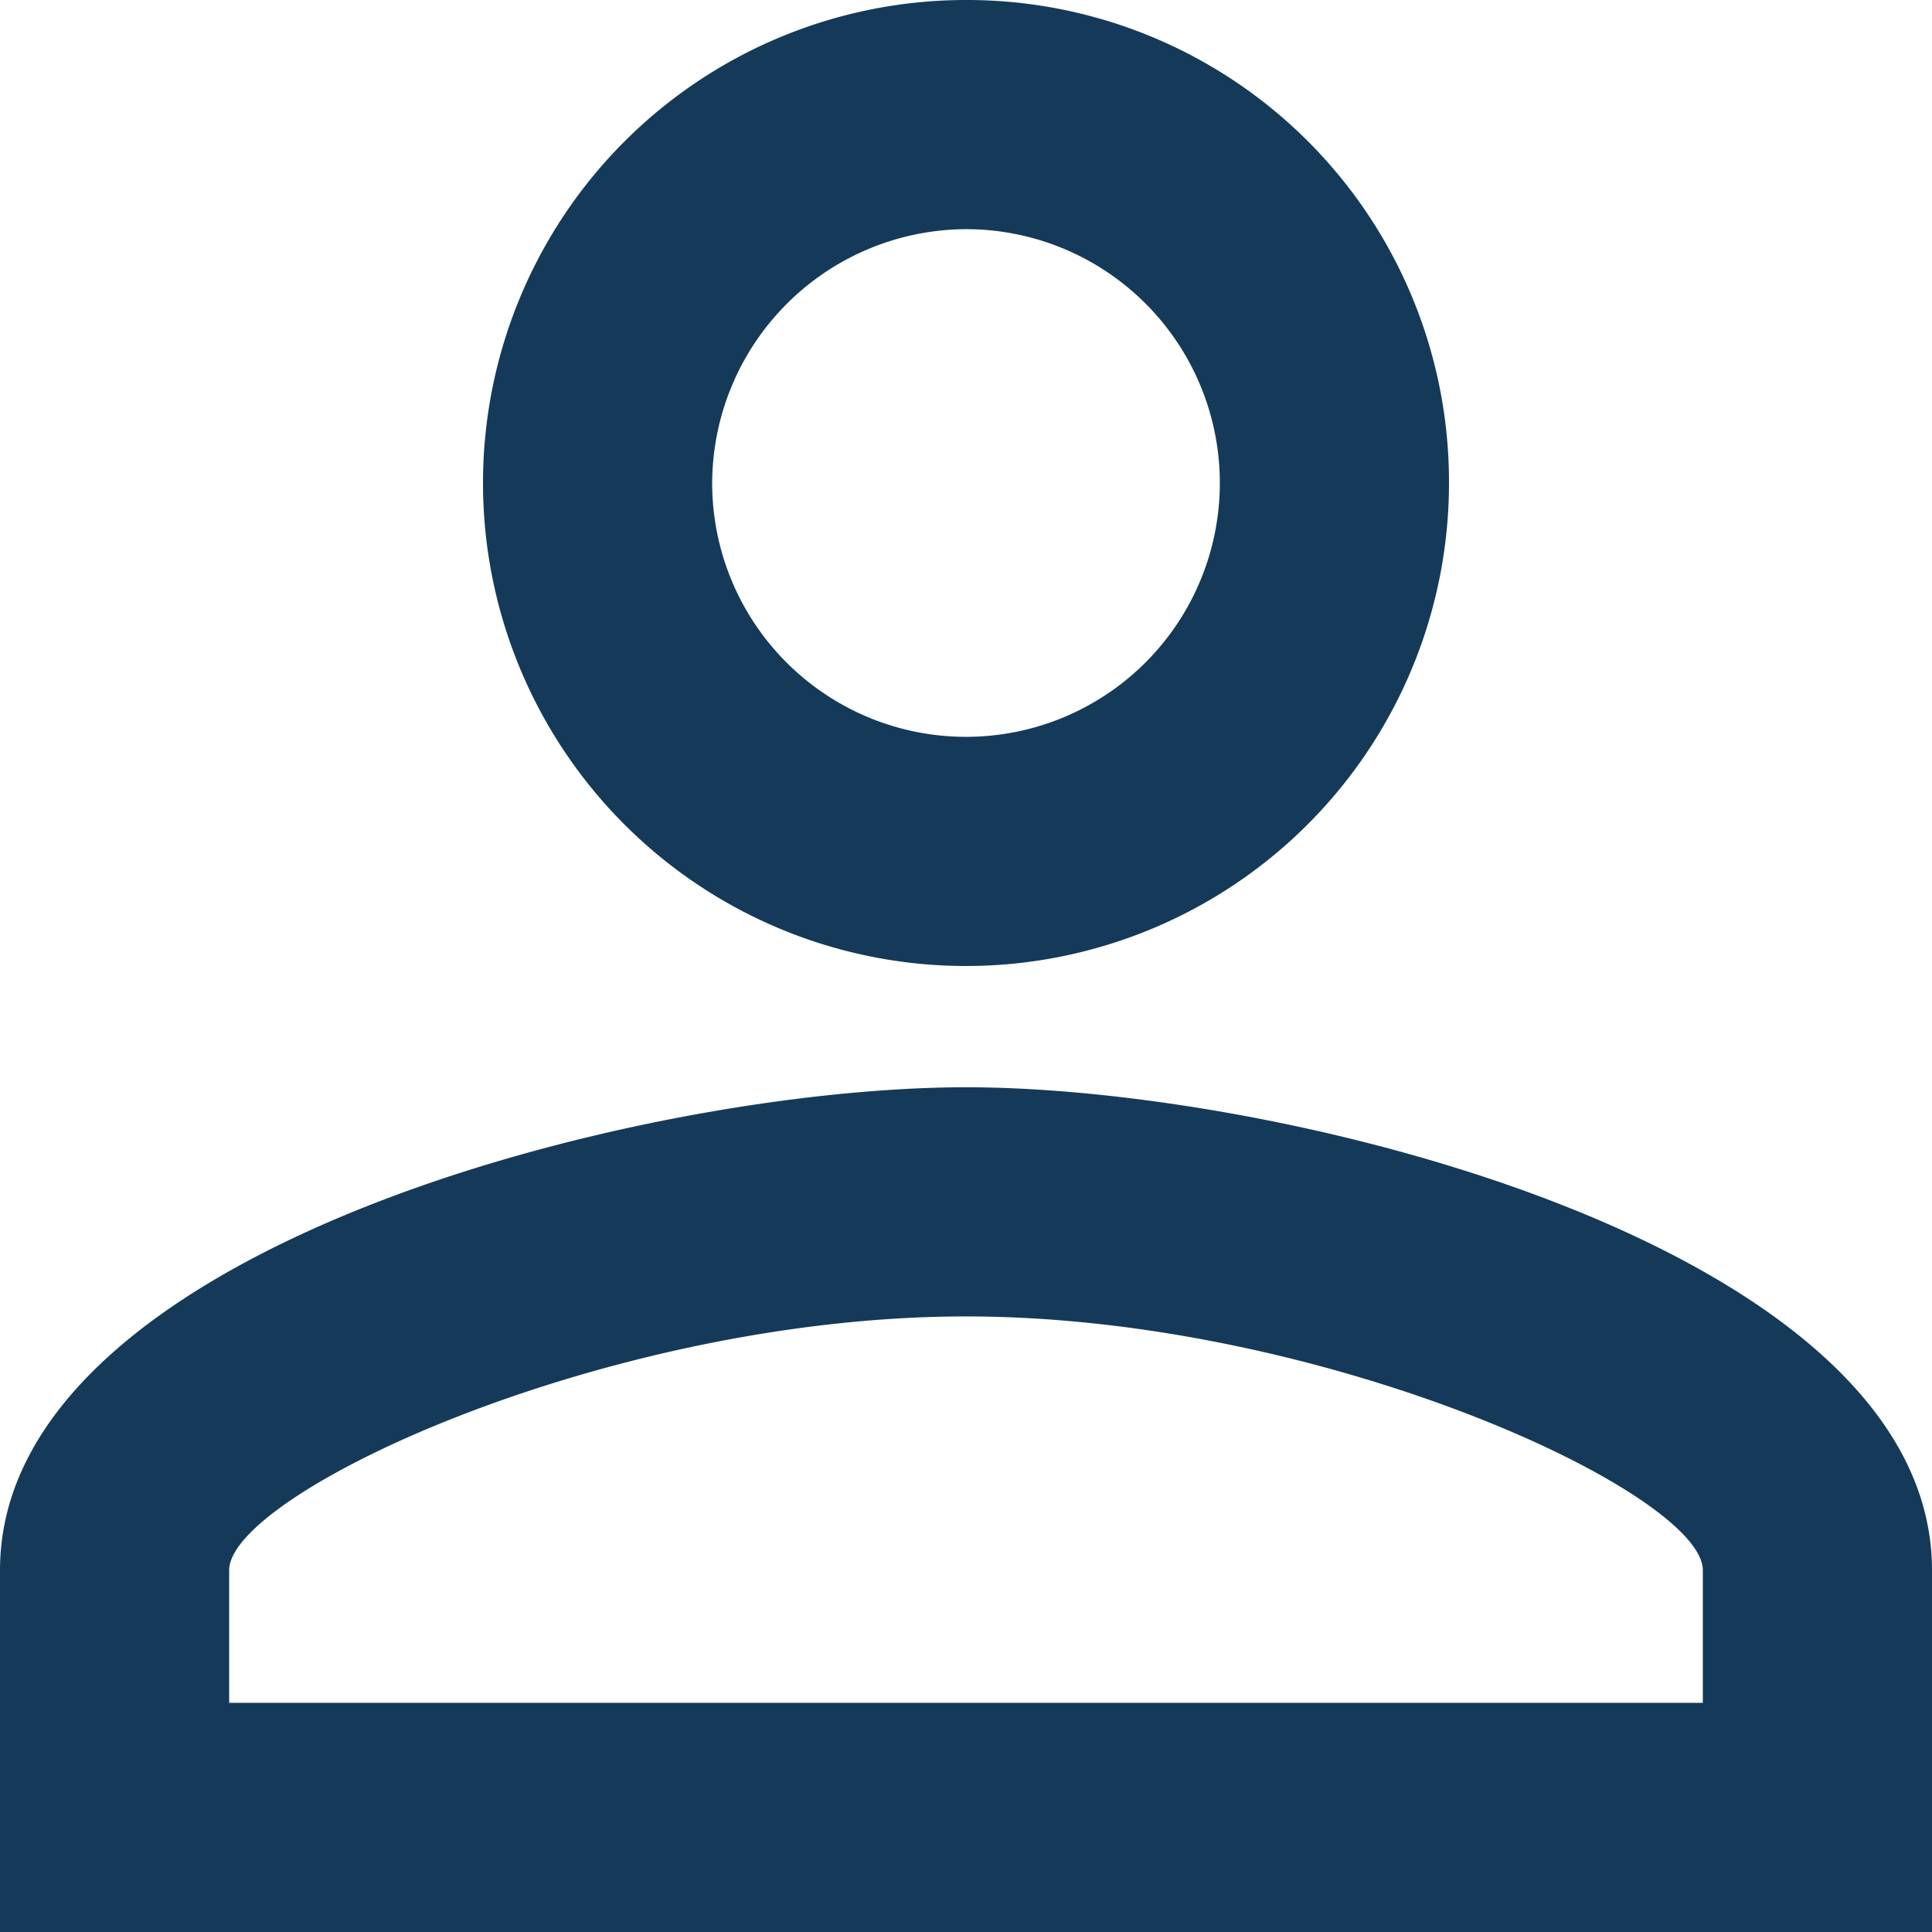 <svg id="Layer_1" data-name="Layer 1" xmlns="http://www.w3.org/2000/svg" viewBox="0 0 18.8 18.8"><defs><style>.cls-1{fill:#153a59;}</style></defs><path id="Icon_material-person-outline" data-name="Icon material-person-outline" class="cls-1" d="M9.4,2.23A2.47,2.47,0,1,1,6.93,4.7h0A2.48,2.48,0,0,1,9.4,2.23m0,10.58c3.49,0,7.17,1.72,7.17,2.47v1.29H2.23V15.28c0-.75,3.68-2.47,7.17-2.47M9.4,0a4.7,4.7,0,1,0,4.7,4.7h0A4.69,4.69,0,0,0,9.4,0Zm0,10.58c-3.14,0-9.4,1.57-9.4,4.7V18.8H18.8V15.28C18.8,12.15,12.54,10.58,9.4,10.58Z"/></svg>